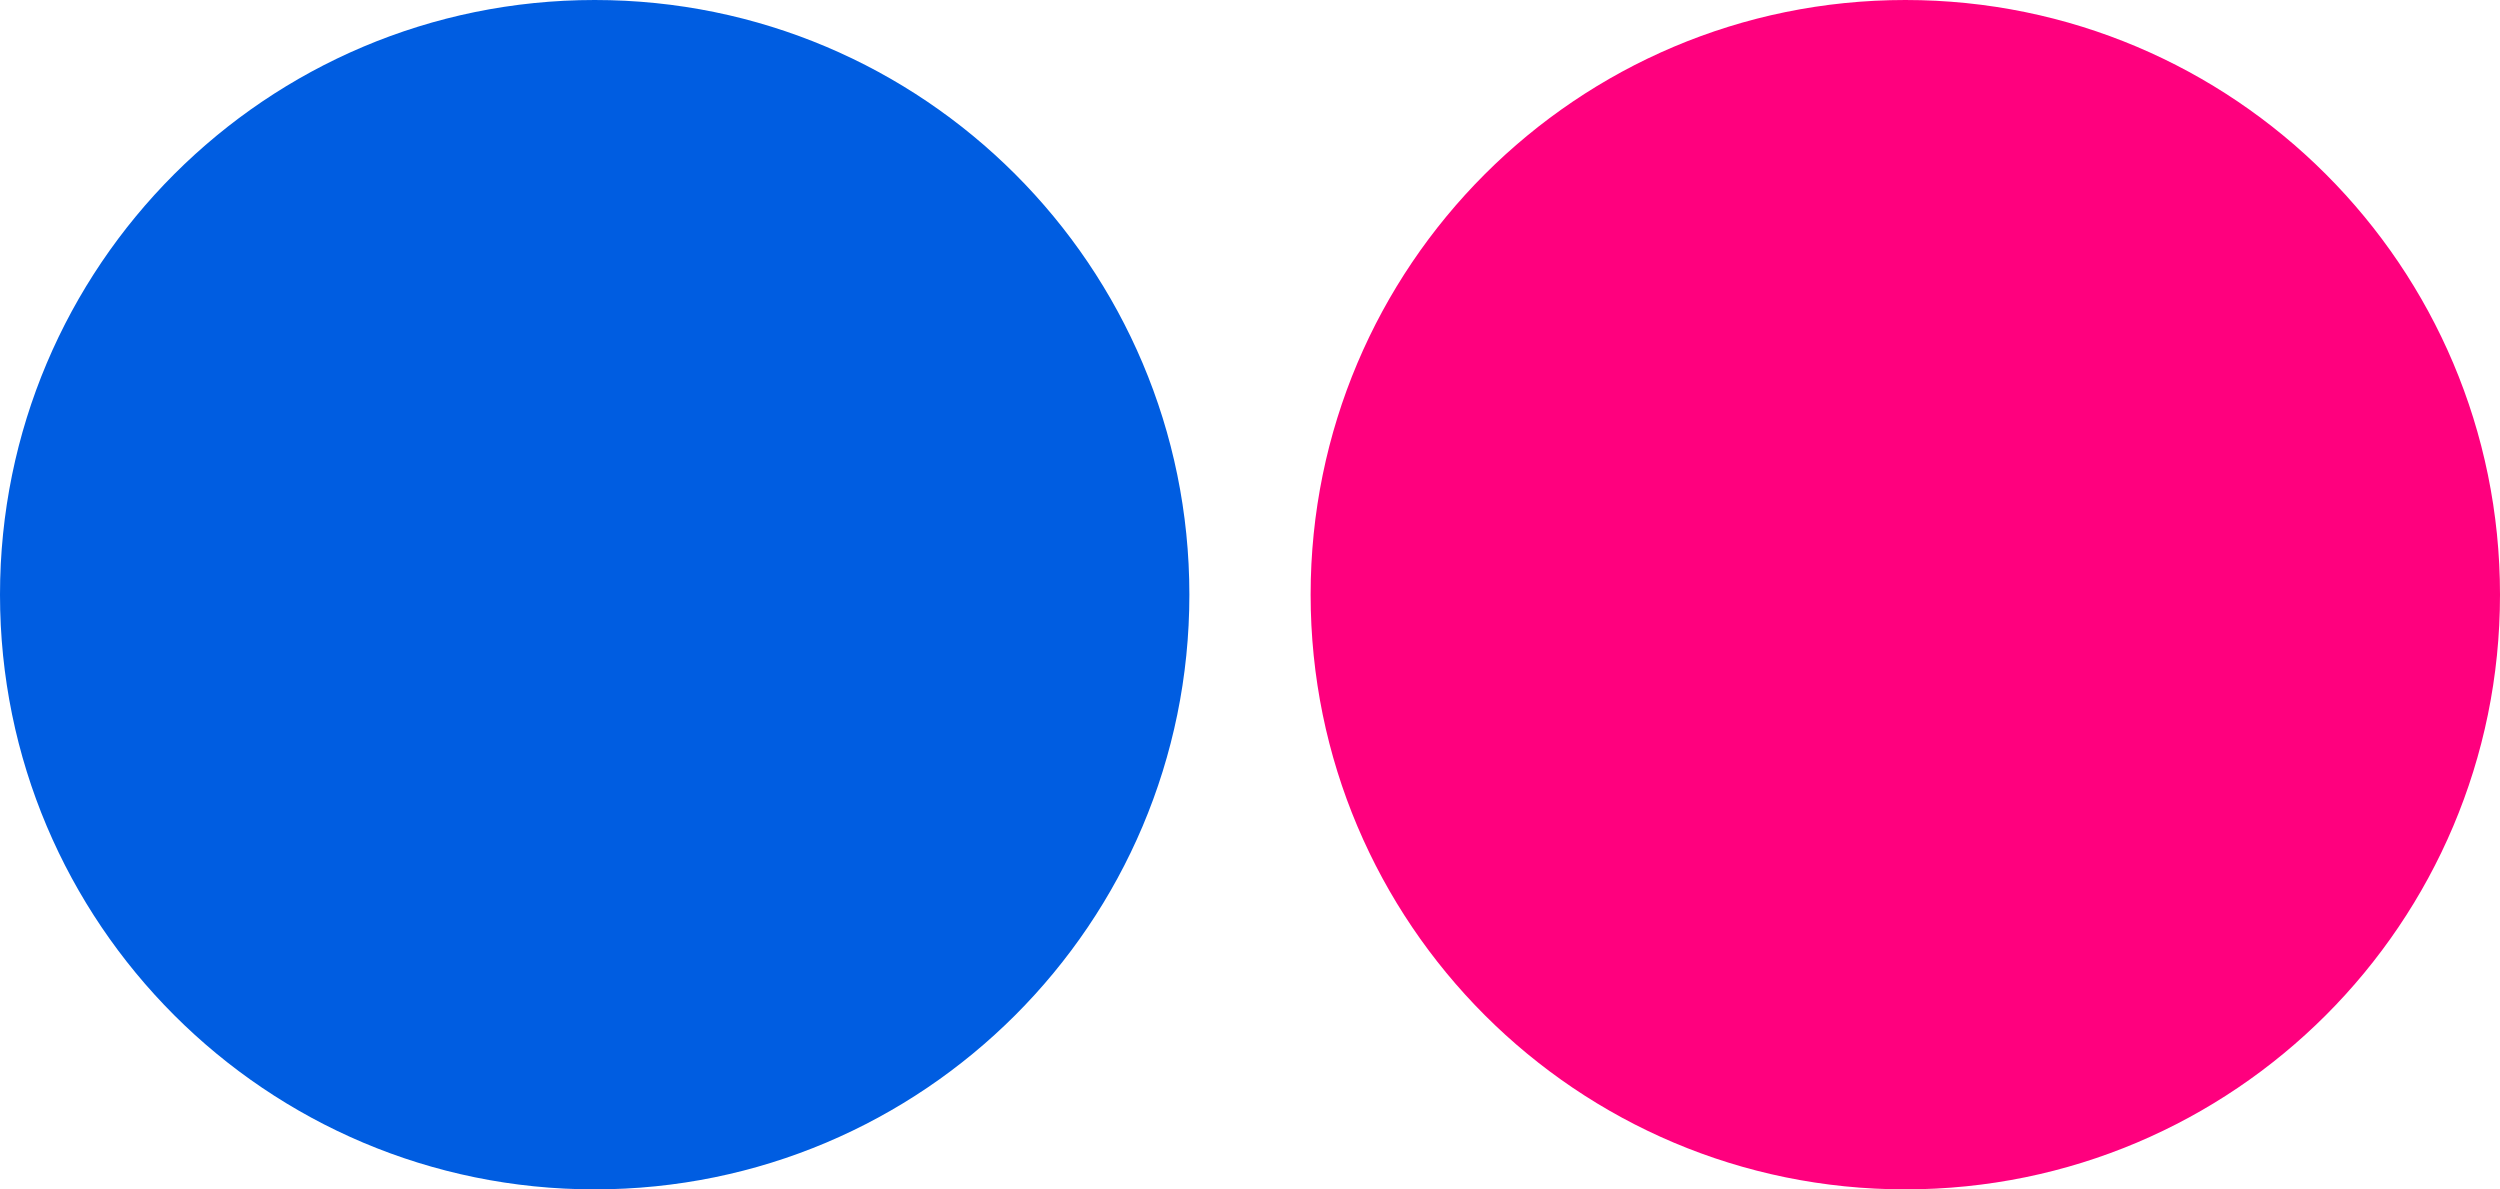 <?xml version="1.0" encoding="UTF-8"?> <!-- Generator: Adobe Illustrator 22.1.0, SVG Export Plug-In . SVG Version: 6.00 Build 0) --> <svg xmlns="http://www.w3.org/2000/svg" xmlns:xlink="http://www.w3.org/1999/xlink" id="Layer_1" x="0px" y="0px" viewBox="0 0 40 19.029" style="enable-background:new 0 0 40 19.029;" xml:space="preserve"> <style type="text/css"> .st0{fill:#005DE1;} .st1{fill:#FF007E;} </style> <g id="Corporate-Desktop"> <g id="D_x5F_MediaImage_x26_VideoLib" transform="translate(-897, -704)"> <g id="Flickr" transform="translate(897, 704)"> <g transform="translate(0, -0)"> <path id="Fill-1" class="st0" d="M9.515,0c5.255,0,9.515,4.26,9.515,9.515s-4.26,9.515-9.515,9.515S0,14.769,0,9.515 S4.26,0,9.515,0"></path> <path id="Fill-4" class="st1" d="M30.485,0C35.74,0,40,4.26,40,9.515s-4.26,9.515-9.515,9.515s-9.515-4.26-9.515-9.515 S25.231,0,30.485,0"></path> </g> </g> </g> </g> </svg> 
